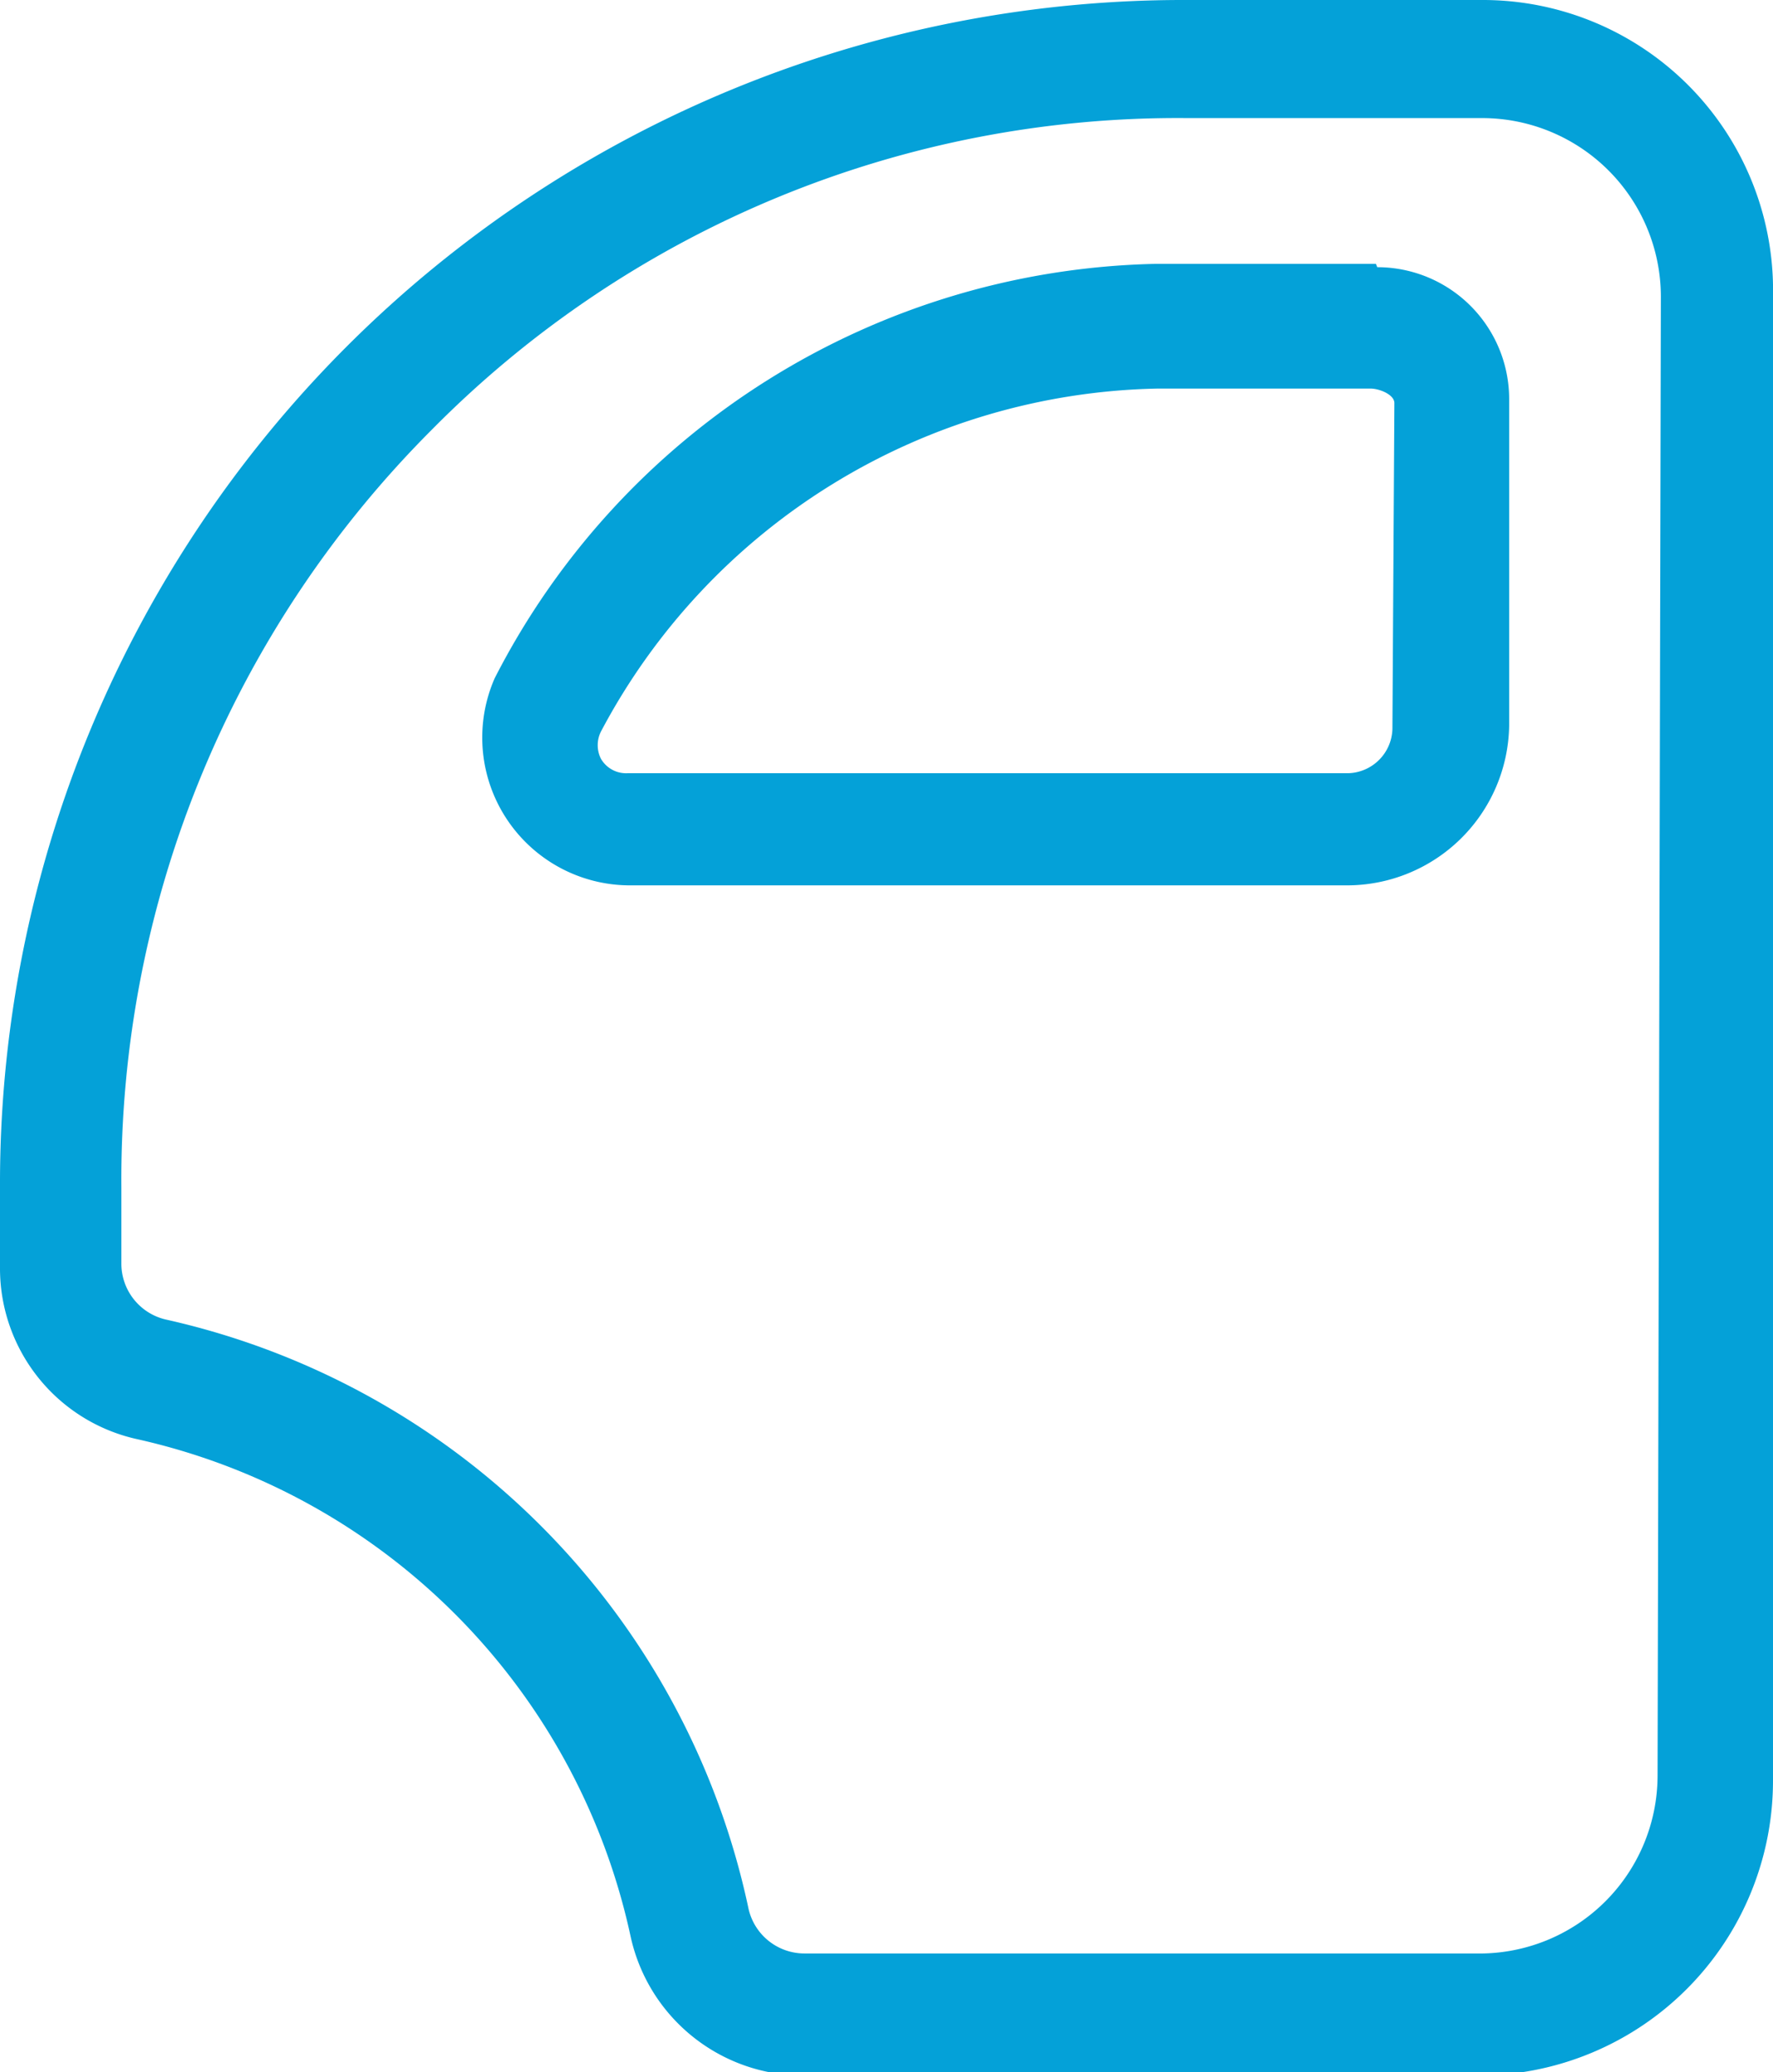 <svg xmlns="http://www.w3.org/2000/svg" viewBox="0 0 26.88 31.41"><defs><style>.cls-1{fill:#04a1d8;}</style></defs><g id="Layer_2" data-name="Layer 2"><g id="Layer_5" data-name="Layer 5"><path class="cls-1" d="M20.86,4H17.5a11.53,11.53,0,0,0-10,6.28,2.24,2.24,0,0,0,2.06,3.14H20.42A2.46,2.46,0,0,0,22.88,11V6.05a2,2,0,0,0-2-2m.23,7a.69.69,0,0,1-.67.67H9.51a.44.44,0,0,1-.4-.22.46.46,0,0,1,0-.41,9.76,9.76,0,0,1,8.44-5.2h3.23c.13,0,.36.09.36.22Z"/><path class="cls-1" d="M22.48,0H18A17.94,17.94,0,0,0,0,18v1.21a2.65,2.65,0,0,0,2.06,2.6,9.85,9.85,0,0,1,7.5,7.54,2.68,2.68,0,0,0,2.6,2.11H22.43a4.47,4.47,0,0,0,4.45-4.49V4.49A4.4,4.4,0,0,0,22.48,0m2.65,26.92a2.7,2.7,0,0,1-2.65,2.69H12.2a.87.87,0,0,1-.85-.67A11.62,11.62,0,0,0,2.51,20a.87.87,0,0,1-.67-.85V18A16.08,16.08,0,0,1,6.55,6.51,15.89,15.89,0,0,1,18,1.79h4.48a2.71,2.71,0,0,1,2.7,2.7Z"/></g></g></svg>